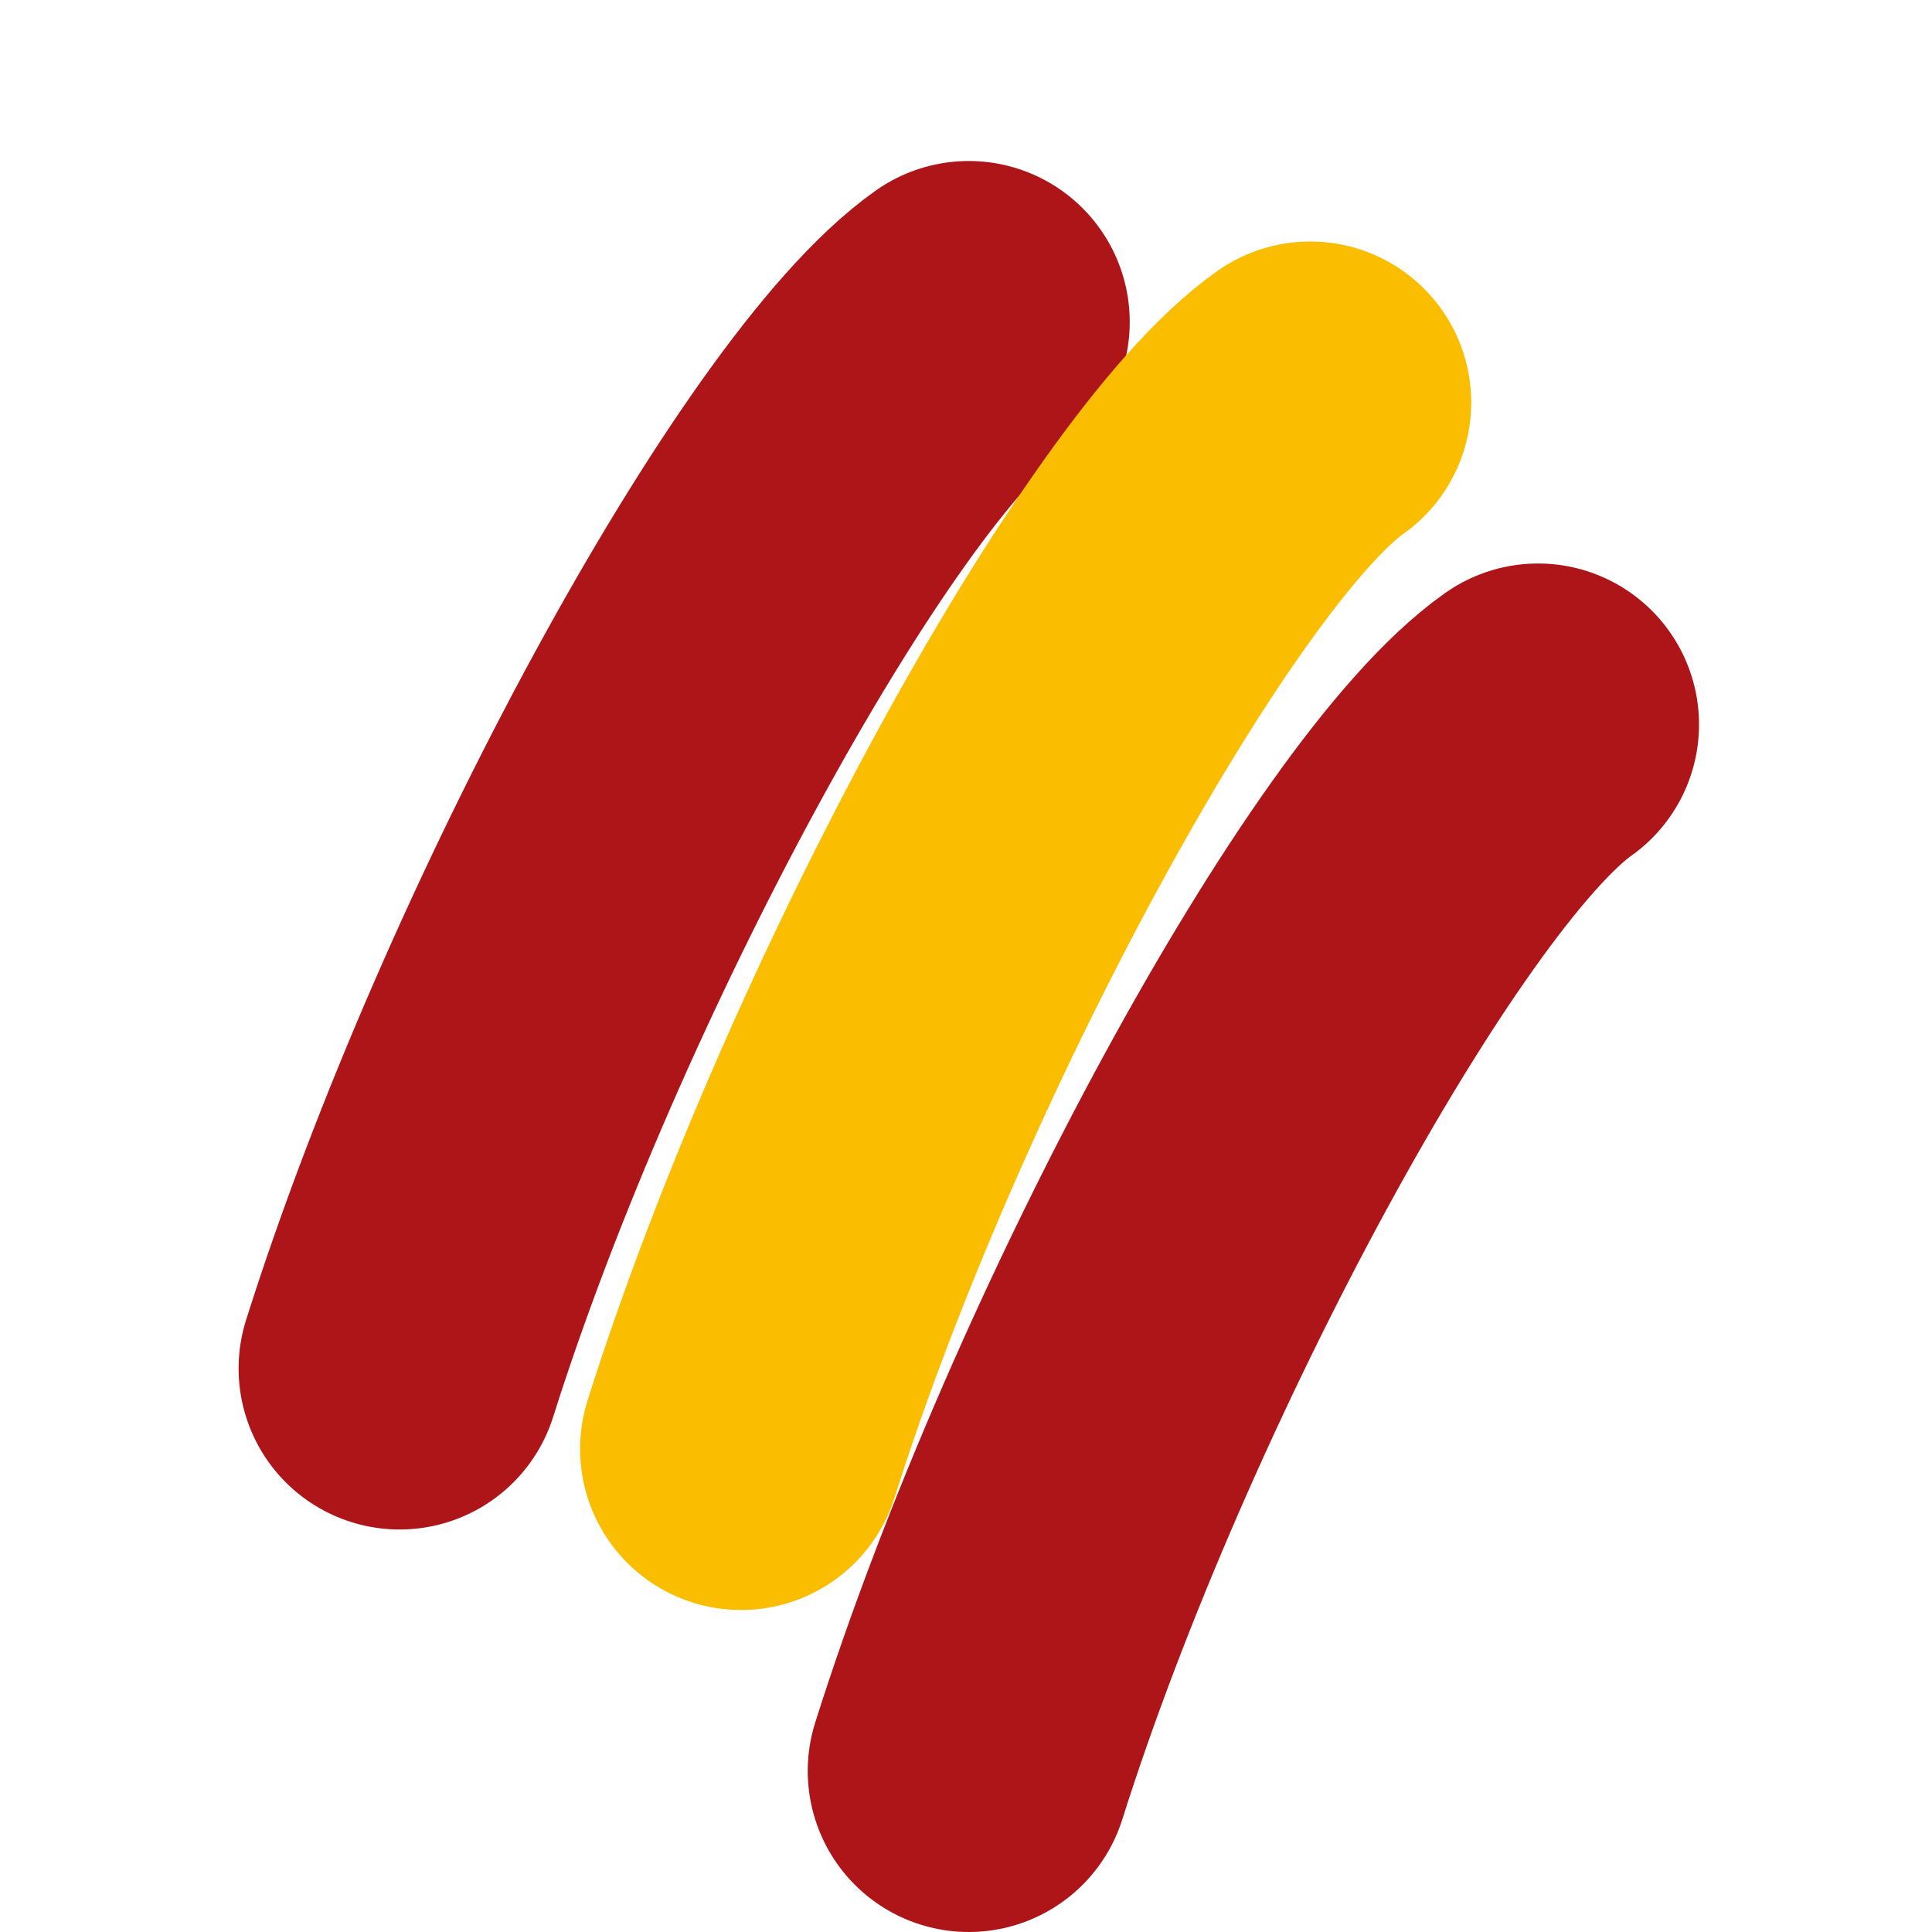 <svg width="12" height="12" viewBox="0 0 12 12" fill="none" xmlns="http://www.w3.org/2000/svg">
<g clip-path="url(#clip0_20678_65521)">
<path d="M2.482 8.5C3.295 5.925 5.062 2.675 6.017 2" stroke="#AD1519" stroke-width="2" stroke-linecap="round"/>
<path d="M4.603 9C5.416 6.425 7.184 3.175 8.138 2.5" stroke="#FABD00" stroke-width="2" stroke-linecap="round"/>
<path d="M6.017 11C6.831 8.425 8.598 5.175 9.553 4.5" stroke="#AD1519" stroke-width="2" stroke-linecap="round"/>
</g>
<defs>
<clipPath id="clip0_20678_65521">
<rect width="12" height="12" fill="white"/>
</clipPath>
</defs>
</svg>
